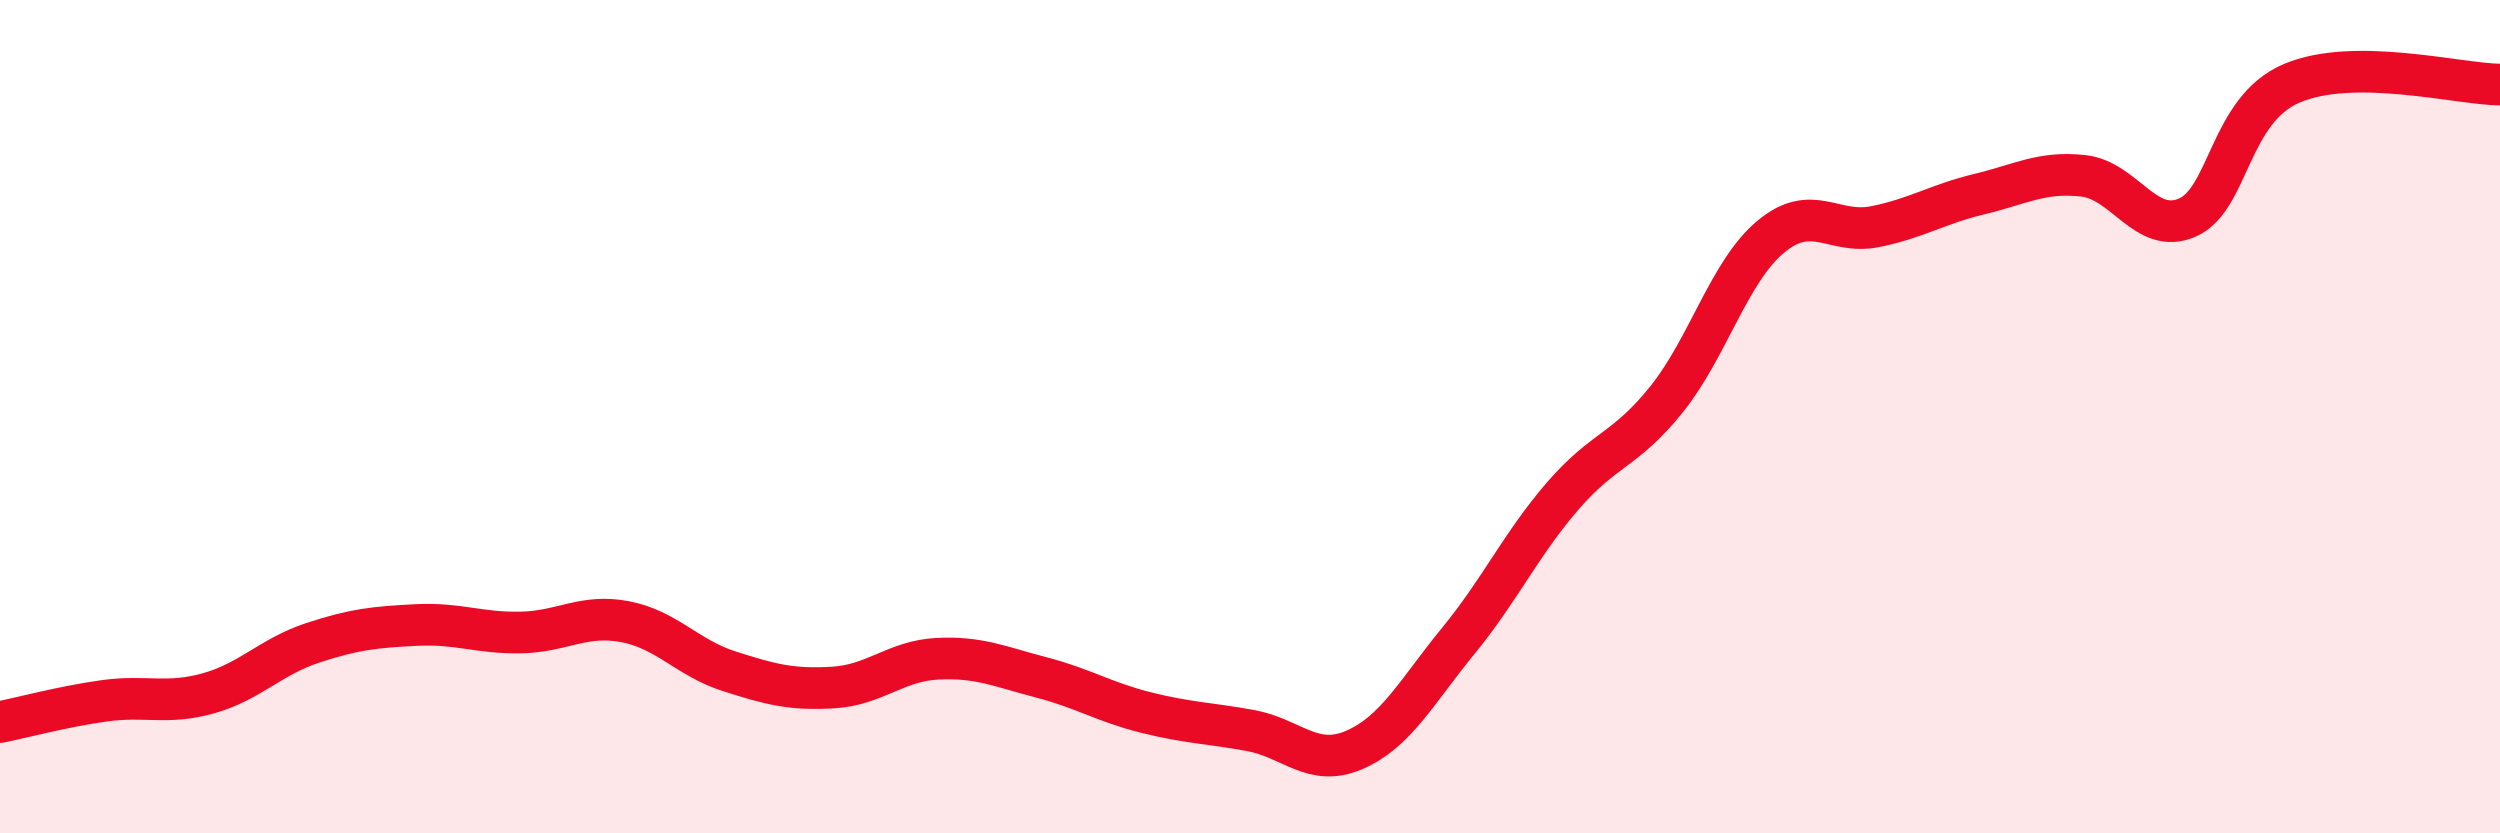 
    <svg width="60" height="20" viewBox="0 0 60 20" xmlns="http://www.w3.org/2000/svg">
      <path
        d="M 0,17.33 C 0.5,17.23 1.5,16.96 2.5,16.82 C 3.5,16.68 4,16.92 5,16.64 C 6,16.36 6.5,15.76 7.5,15.43 C 8.5,15.1 9,15.05 10,15 C 11,14.95 11.5,15.2 12.5,15.18 C 13.5,15.16 14,14.73 15,14.92 C 16,15.11 16.5,15.79 17.5,16.11 C 18.5,16.43 19,16.56 20,16.5 C 21,16.44 21.5,15.86 22.5,15.81 C 23.5,15.76 24,16 25,16.26 C 26,16.52 26.5,16.85 27.5,17.1 C 28.5,17.35 29,17.35 30,17.53 C 31,17.71 31.5,18.43 32.5,18 C 33.5,17.57 34,16.6 35,15.38 C 36,14.16 36.5,13.07 37.5,11.91 C 38.5,10.75 39,10.83 40,9.58 C 41,8.33 41.5,6.51 42.5,5.68 C 43.5,4.85 44,5.64 45,5.44 C 46,5.24 46.5,4.9 47.5,4.66 C 48.5,4.42 49,4.11 50,4.22 C 51,4.33 51.5,5.66 52.5,5.22 C 53.5,4.78 53.5,2.64 55,2 C 56.5,1.36 59,2.02 60,2.03L60 20L0 20Z"
        fill="#EB0A25"
        opacity="0.1"
        stroke-linecap="round"
        stroke-linejoin="round"
      />
      <path
        d="M 0,17.33 C 0.5,17.23 1.5,16.96 2.5,16.82 C 3.5,16.68 4,16.92 5,16.64 C 6,16.36 6.5,15.76 7.5,15.43 C 8.5,15.1 9,15.05 10,15 C 11,14.95 11.5,15.2 12.5,15.18 C 13.5,15.16 14,14.73 15,14.92 C 16,15.11 16.5,15.79 17.5,16.11 C 18.5,16.43 19,16.56 20,16.5 C 21,16.44 21.5,15.86 22.5,15.81 C 23.5,15.76 24,16 25,16.26 C 26,16.52 26.5,16.85 27.5,17.1 C 28.5,17.35 29,17.35 30,17.53 C 31,17.71 31.5,18.43 32.5,18 C 33.5,17.57 34,16.6 35,15.38 C 36,14.16 36.5,13.07 37.5,11.91 C 38.5,10.75 39,10.83 40,9.58 C 41,8.33 41.5,6.51 42.5,5.68 C 43.5,4.85 44,5.64 45,5.44 C 46,5.24 46.5,4.9 47.5,4.66 C 48.5,4.42 49,4.11 50,4.22 C 51,4.33 51.5,5.66 52.5,5.22 C 53.5,4.78 53.5,2.64 55,2 C 56.5,1.36 59,2.02 60,2.03"
        stroke="#EB0A25"
        stroke-width="1"
        fill="none"
        stroke-linecap="round"
        stroke-linejoin="round"
      />
    </svg>
  